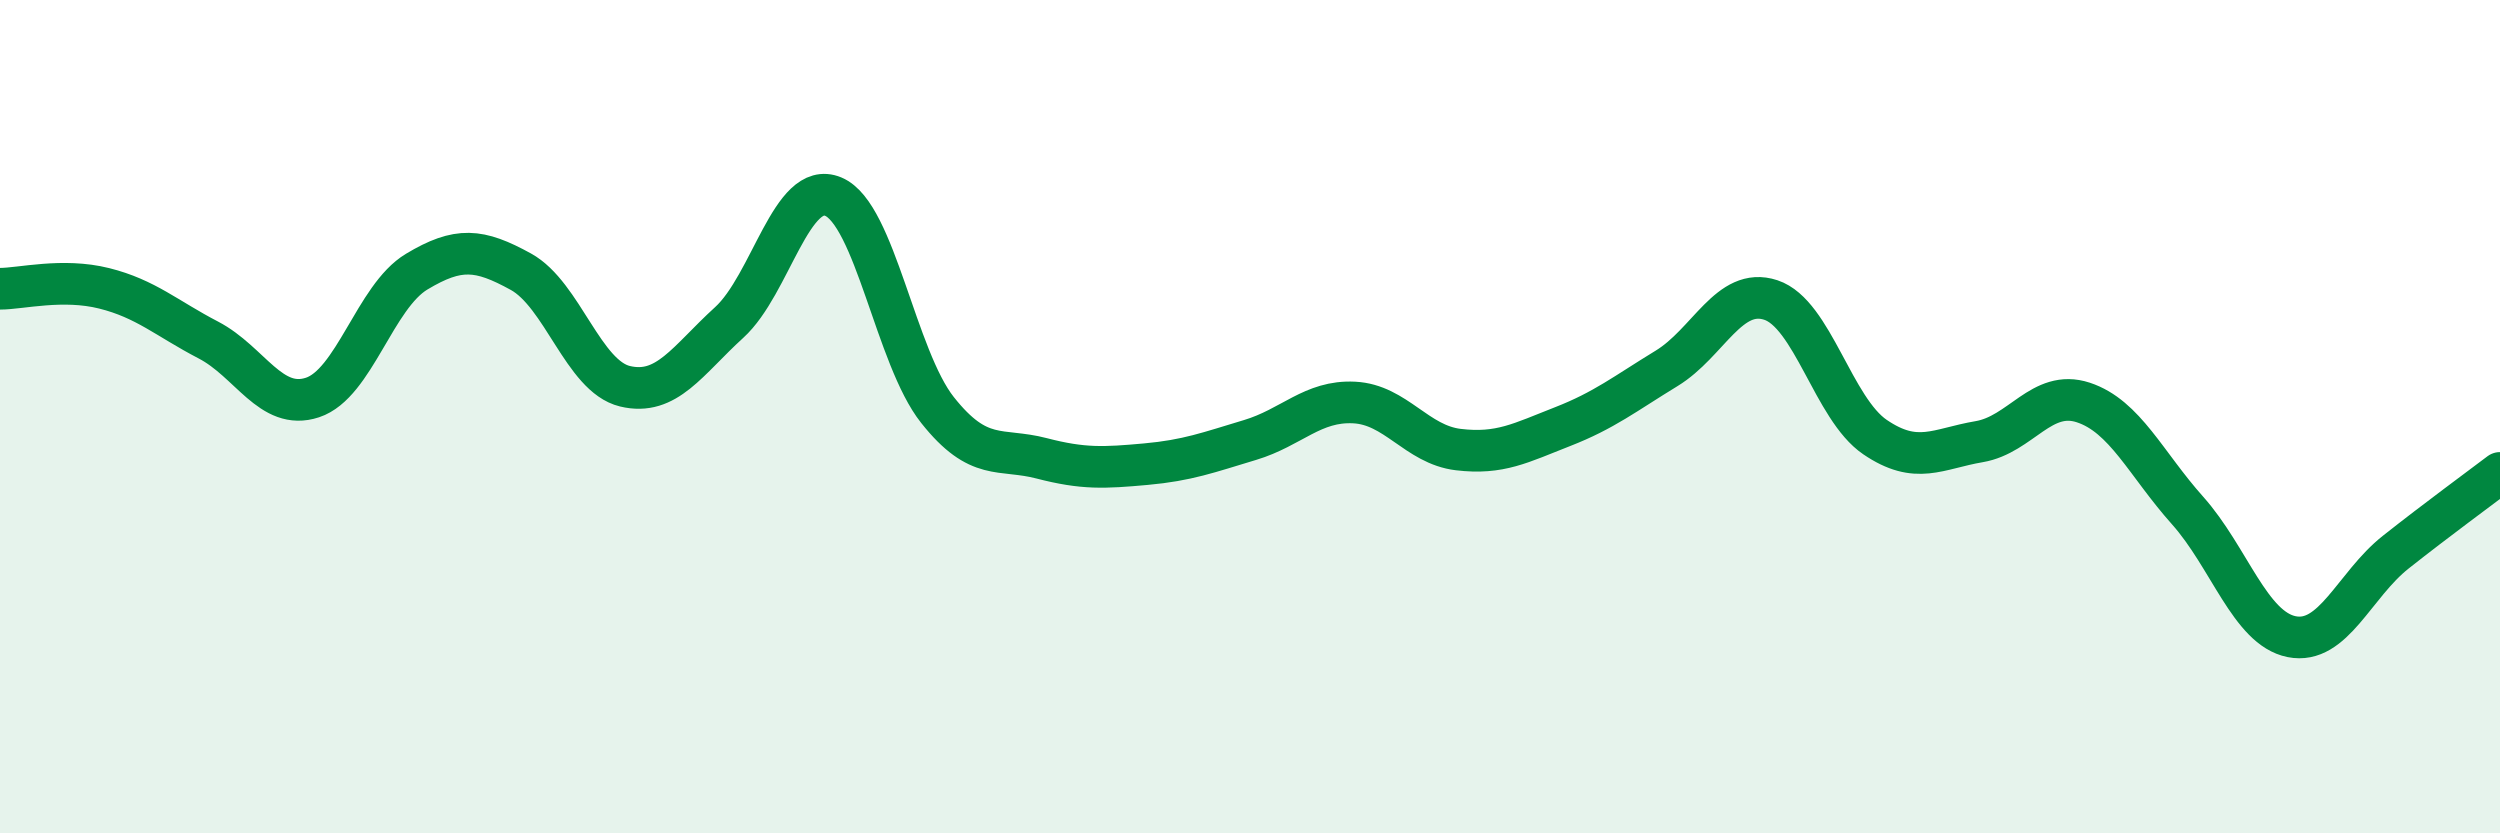 
    <svg width="60" height="20" viewBox="0 0 60 20" xmlns="http://www.w3.org/2000/svg">
      <path
        d="M 0,6.93 C 0.5,6.93 1.5,6.67 2.5,6.92 C 3.5,7.17 4,7.64 5,8.16 C 6,8.68 6.5,9.87 7.5,9.54 C 8.5,9.21 9,7.12 10,6.52 C 11,5.92 11.5,5.97 12.5,6.52 C 13.5,7.07 14,9.03 15,9.27 C 16,9.51 16.5,8.65 17.5,7.74 C 18.5,6.83 19,4.3 20,4.72 C 21,5.14 21.5,8.58 22.5,9.84 C 23.5,11.1 24,10.74 25,11 C 26,11.26 26.5,11.23 27.5,11.14 C 28.5,11.05 29,10.86 30,10.56 C 31,10.26 31.5,9.61 32.5,9.66 C 33.5,9.71 34,10.67 35,10.79 C 36,10.91 36.5,10.63 37.5,10.24 C 38.5,9.85 39,9.45 40,8.84 C 41,8.23 41.5,6.87 42.5,7.2 C 43.5,7.53 44,9.81 45,10.49 C 46,11.17 46.5,10.77 47.5,10.6 C 48.5,10.43 49,9.33 50,9.66 C 51,9.99 51.5,11.13 52.5,12.25 C 53.5,13.37 54,15.08 55,15.28 C 56,15.48 56.5,14.04 57.5,13.25 C 58.5,12.46 59.5,11.73 60,11.35L60 20L0 20Z"
        fill="#008740"
        opacity="0.1"
        stroke-linecap="round"
        stroke-linejoin="round"
      />
      <path
        d="M 0,6.93 C 0.5,6.93 1.5,6.67 2.5,6.92 C 3.5,7.17 4,7.64 5,8.16 C 6,8.68 6.5,9.87 7.5,9.54 C 8.5,9.21 9,7.12 10,6.52 C 11,5.92 11.5,5.97 12.5,6.52 C 13.5,7.07 14,9.03 15,9.27 C 16,9.51 16.5,8.65 17.5,7.74 C 18.5,6.83 19,4.3 20,4.72 C 21,5.14 21.5,8.58 22.5,9.84 C 23.5,11.1 24,10.74 25,11 C 26,11.26 26.5,11.23 27.5,11.14 C 28.5,11.05 29,10.86 30,10.56 C 31,10.26 31.5,9.61 32.5,9.66 C 33.5,9.71 34,10.67 35,10.79 C 36,10.91 36.5,10.63 37.5,10.24 C 38.5,9.85 39,9.45 40,8.84 C 41,8.23 41.5,6.87 42.5,7.2 C 43.5,7.53 44,9.81 45,10.49 C 46,11.17 46.5,10.77 47.5,10.6 C 48.5,10.43 49,9.33 50,9.66 C 51,9.99 51.5,11.13 52.5,12.25 C 53.5,13.37 54,15.08 55,15.28 C 56,15.48 56.5,14.04 57.5,13.25 C 58.5,12.46 59.5,11.73 60,11.35"
        stroke="#008740"
        stroke-width="1"
        fill="none"
        stroke-linecap="round"
        stroke-linejoin="round"
      />
    </svg>
  